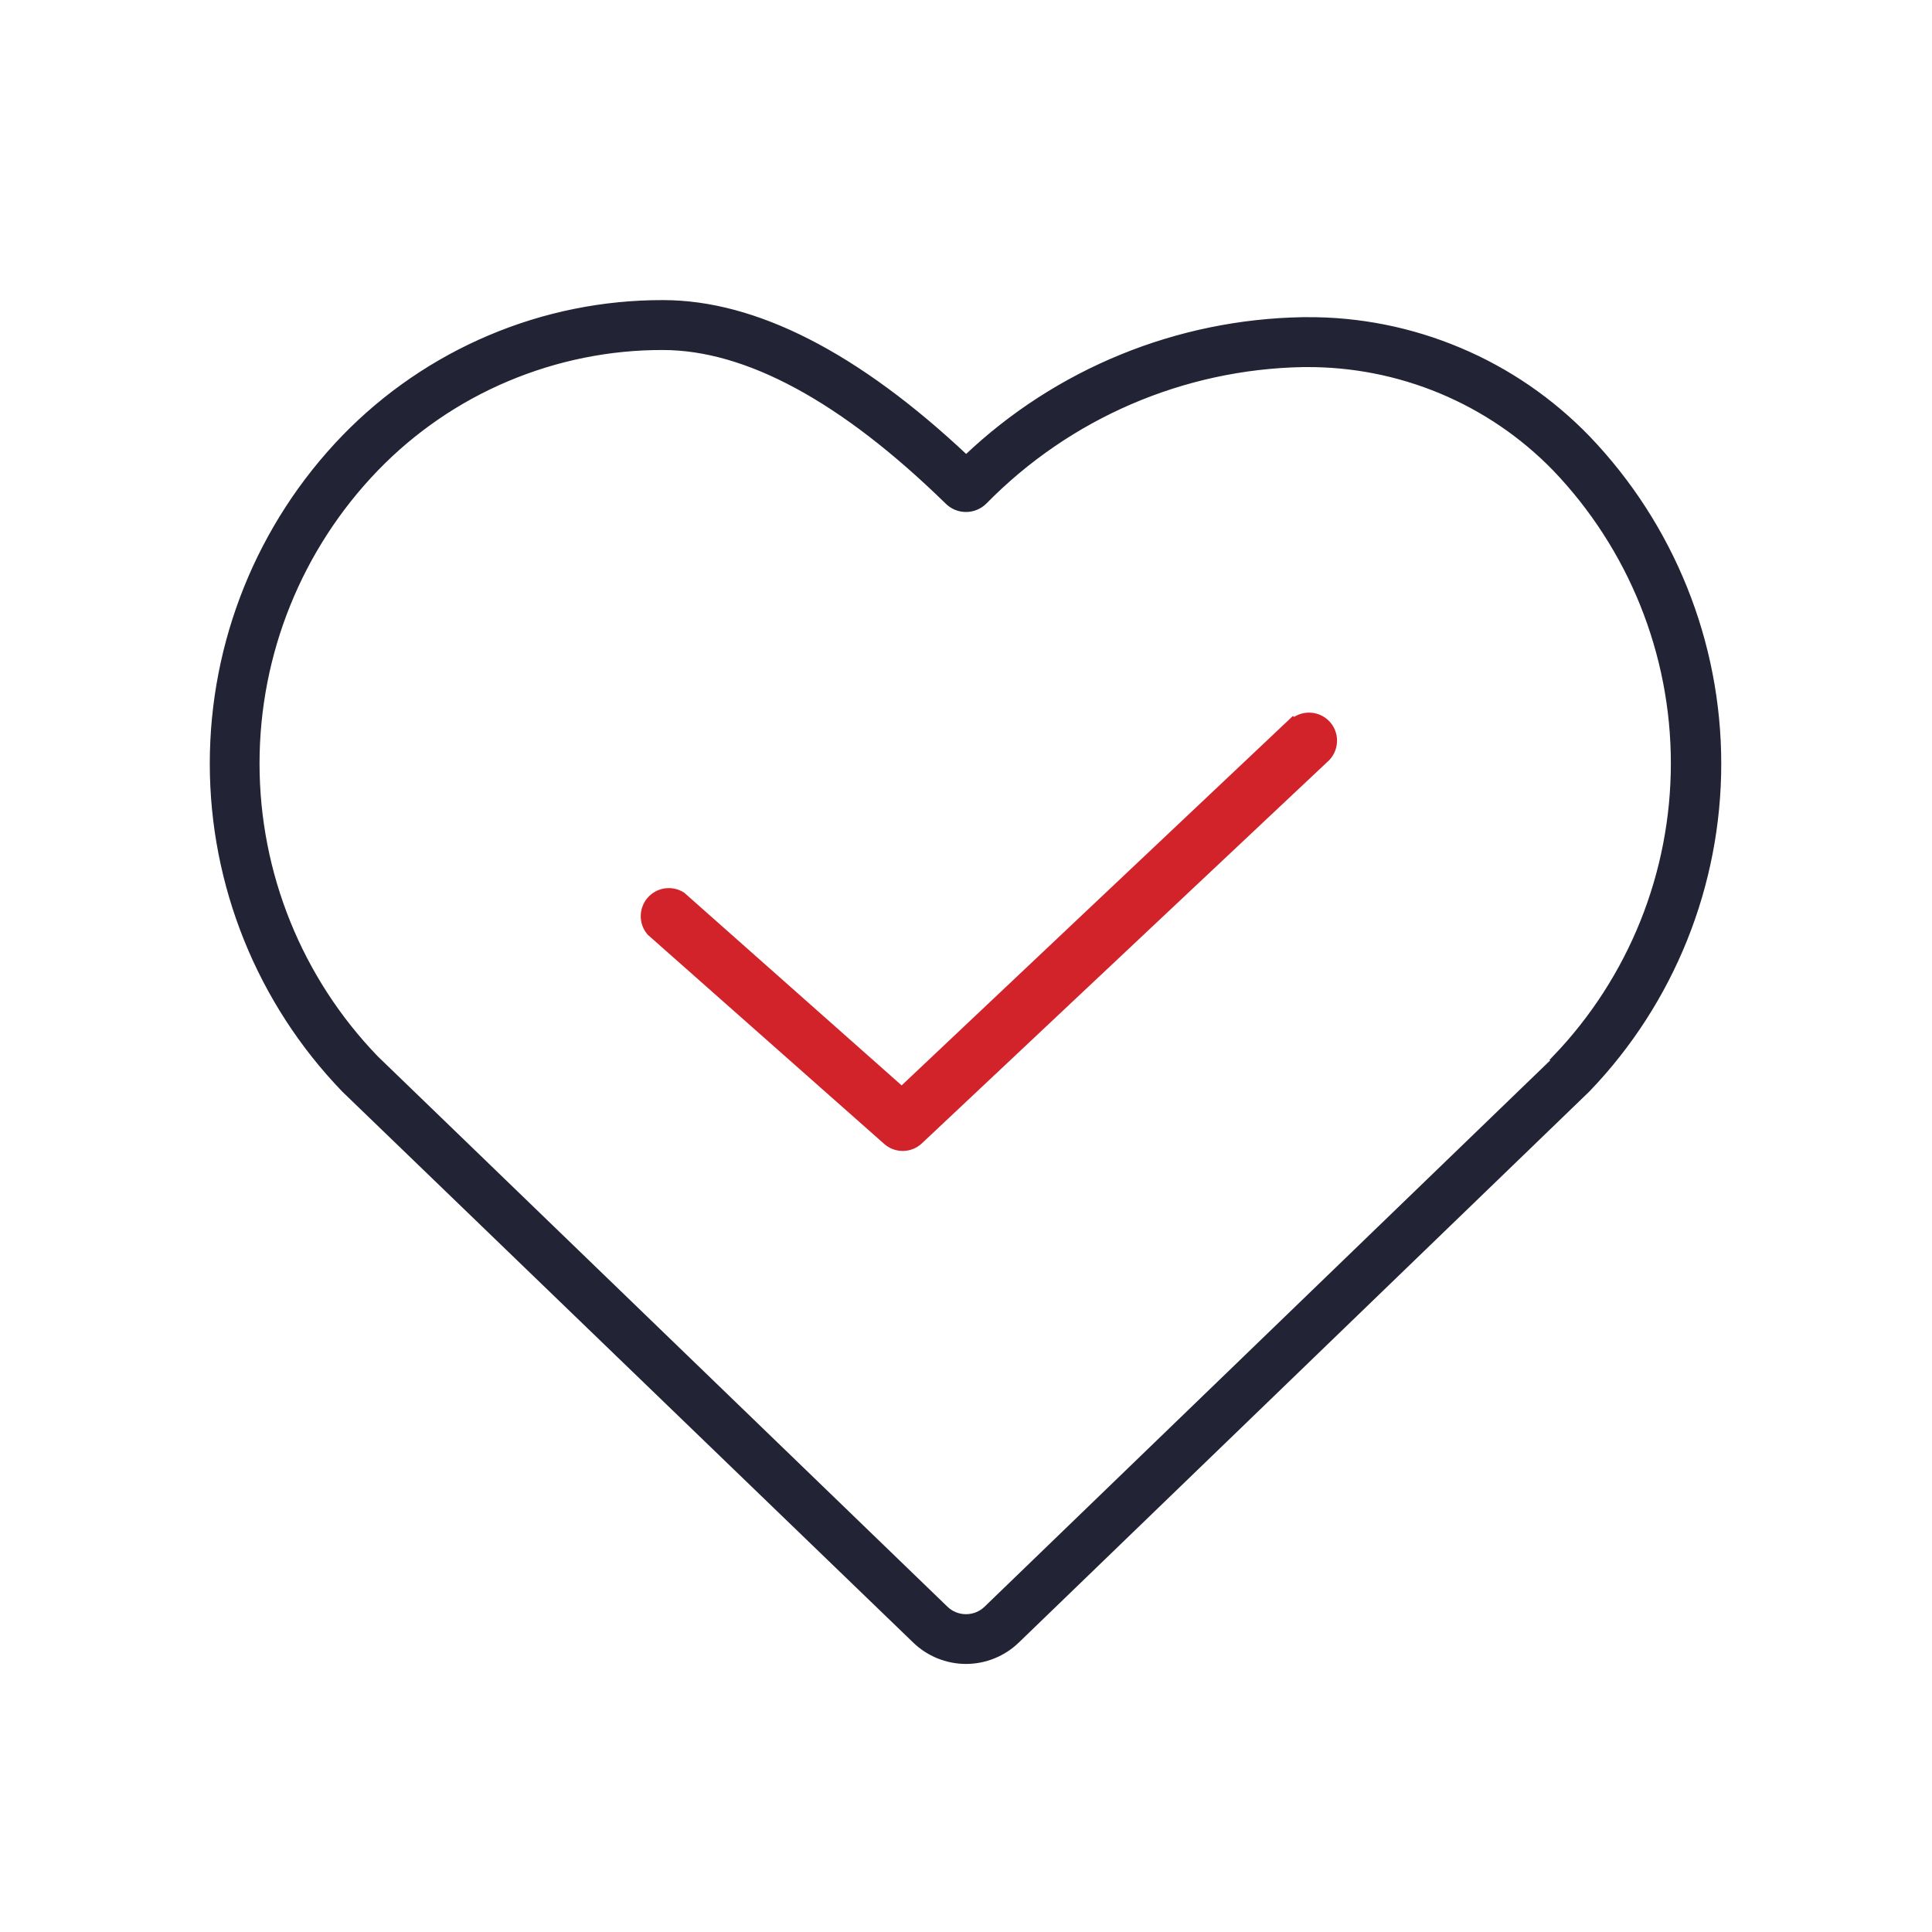 <?xml version="1.0" encoding="UTF-8"?>
<!-- Generator: Adobe Illustrator 26.0.2, SVG Export Plug-In . SVG Version: 6.00 Build 0)  -->
<svg xmlns="http://www.w3.org/2000/svg" xmlns:xlink="http://www.w3.org/1999/xlink" version="1.1" id="Layer_1" x="0px" y="0px" viewBox="0 0 1200 1200" style="enable-background:new 0 0 1200 1200;" xml:space="preserve">
<style type="text/css">
	.st0{fill:#222335;stroke:#222335;stroke-width:3;stroke-miterlimit:10;}
	.st1{fill:#D2232A;stroke:#D2232A;stroke-width:7;stroke-miterlimit:10;}
</style>
<g>
	<path class="st0" d="M811.8,198.5h-2.5c-78,1.3-152.7,31.8-209.2,85.5c-67.7-63.7-131-96.1-188.2-96.1c-37-0.1-73.6,7.3-107.6,21.7   c-34.1,14.4-64.9,35.5-90.6,62c-52.6,54.4-81.9,127.1-81.9,202.7c0,75.6,29.4,148.3,81.9,202.7l354.4,342c8.5,8.3,20,13,31.9,13   c11.9,0,23.4-4.7,31.9-13l354.4-342.3c52.2-54.4,81.3-126.9,81.3-202.3s-29.1-147.8-81.3-202.3c-22.6-23.4-49.8-42.1-79.8-54.7   C876.6,204.8,844.4,198.3,811.8,198.5L811.8,198.5z M966.8,656.9L612.6,999c-3.4,3.3-7.9,5.1-12.6,5.1c-4.7,0-9.2-1.8-12.6-5.1   L233.6,657.2c-47.4-49.1-73.9-114.7-73.9-183c0-68.3,26.5-133.9,73.9-183c23.1-23.9,50.8-42.9,81.4-55.8   c30.6-12.9,63.5-19.6,96.7-19.5c52,0,111.6,32.2,176.7,95.8c3.1,3.1,7.2,4.8,11.6,4.8c4.3,0,8.5-1.7,11.6-4.8   c52.2-53.2,123.1-83.8,197.7-85.2h1.7c28.8-0.2,57.4,5.4,84,16.5c26.6,11.1,50.7,27.5,70.8,48.2c47.1,49.2,73.5,114.7,73.5,182.9   s-26.3,133.7-73.5,182.9H966.8z"></path>
	<path class="st1" d="M803.6,449L560.1,678.9L422.9,557.3c-5.8-3.7-13.5-2.6-18,2.6c-4.5,5.2-4.6,12.9-0.1,18.2l146.5,129.6   c5.3,4.9,13.5,4.9,18.8,0l253.2-238.2c4.9-5.4,4.9-13.7-0.1-19c-5-5.3-13.3-5.9-19-1.2L803.6,449z"></path>
</g>
</svg>
